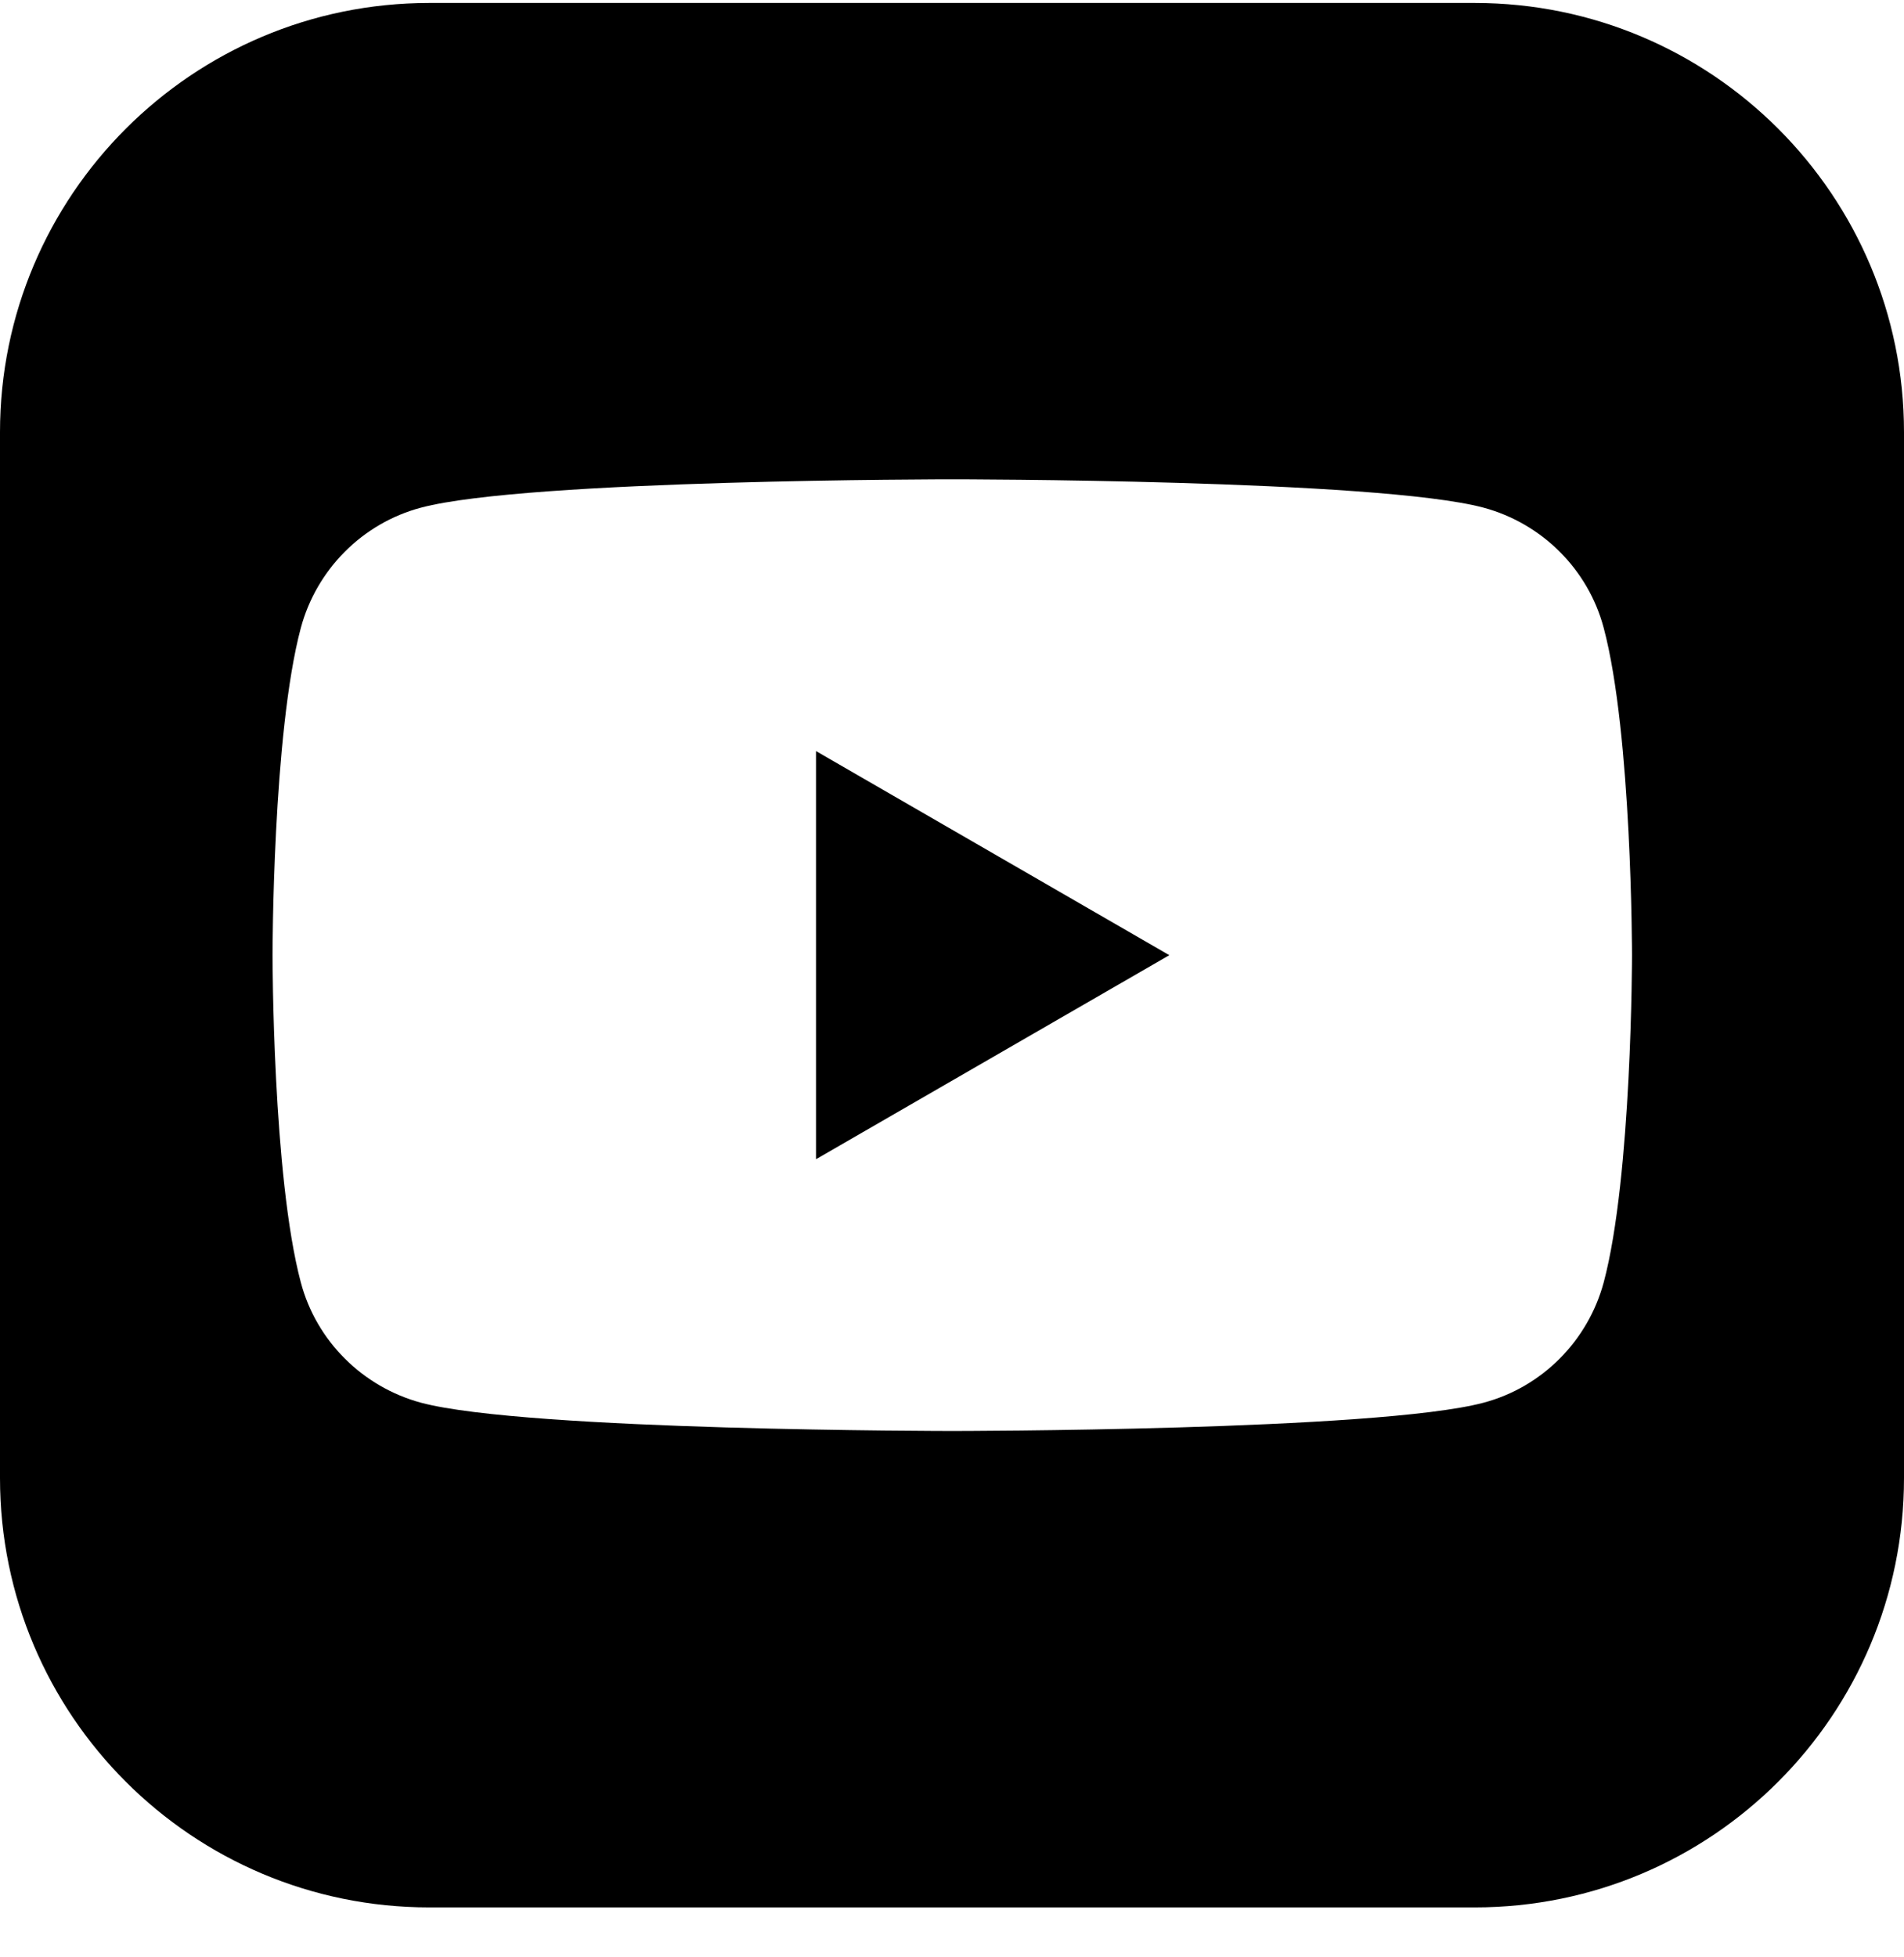<svg width="36" height="37" viewBox="0 0 36 37" fill="none" xmlns="http://www.w3.org/2000/svg">
<path d="M27.885 0.056H8.115C3.636 0.056 0 3.692 0 8.171V27.94C0 32.425 3.636 36.056 8.115 36.056H27.885C32.369 36.056 36 32.42 36 27.94V8.171C36 3.692 32.364 0.056 27.885 0.056ZM30.857 18.056C30.857 18.056 30.857 22.242 30.322 24.242C30.024 25.348 29.155 26.223 28.049 26.516C26.043 27.05 18.005 27.05 18.005 27.05C18.005 27.05 9.962 27.05 7.961 26.516C6.855 26.217 5.981 25.348 5.688 24.242C5.153 22.237 5.153 18.056 5.153 18.056C5.153 18.056 5.153 13.869 5.688 11.869C5.986 10.763 6.855 9.889 7.961 9.596C9.967 9.061 18.005 9.061 18.005 9.061C18.005 9.061 26.049 9.061 28.049 9.596C29.155 9.894 30.029 10.763 30.322 11.869C30.857 13.874 30.857 18.056 30.857 18.056ZM15.429 14.198L22.109 18.056L15.429 21.913V14.198Z" fill="black"/>
</svg>
